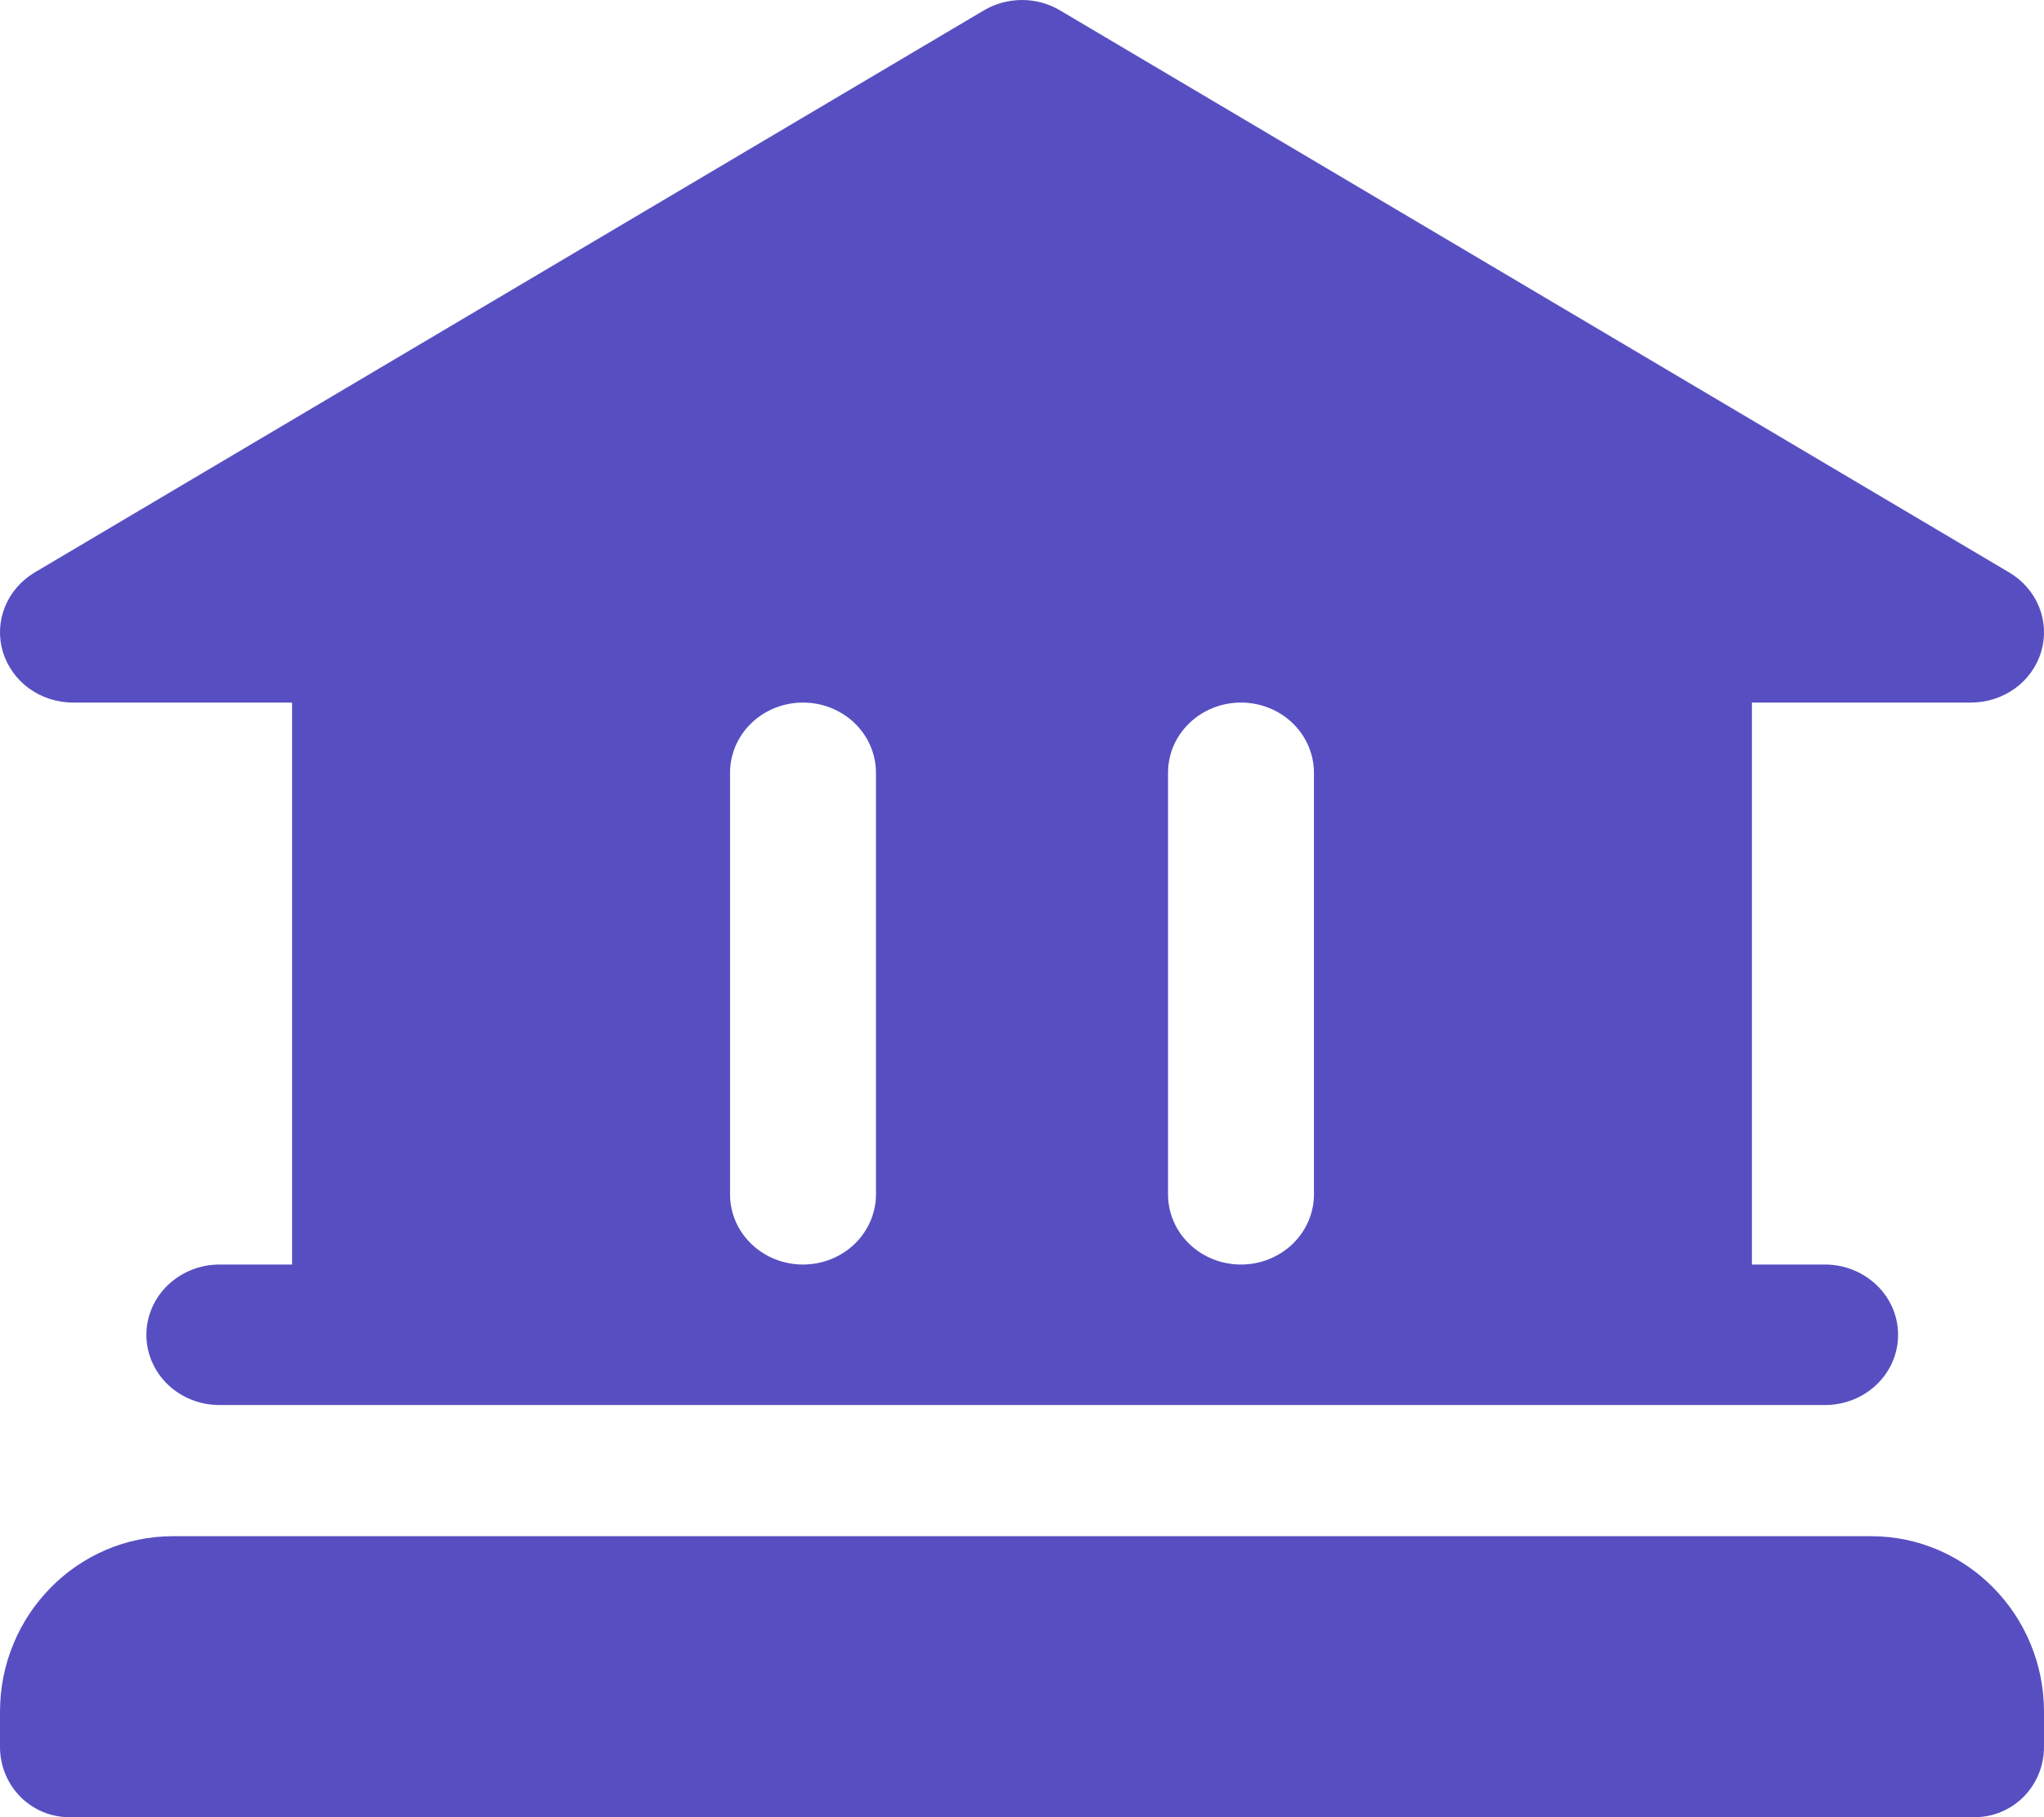 <svg width="18" height="16" viewBox="0 0 18 16" fill="none" xmlns="http://www.w3.org/2000/svg"><path d="M0.024 5.736C-0.014 5.606 -0.007 5.468 0.044 5.342C0.095 5.217 0.187 5.111 0.306 5.04L8.663 0.092C8.764 0.032 8.881 0 9 0C9.119 0 9.235 0.032 9.336 0.092L17.693 5.04C17.813 5.111 17.905 5.217 17.956 5.342C18.007 5.468 18.014 5.606 17.976 5.736C17.938 5.865 17.857 5.98 17.745 6.061C17.633 6.142 17.497 6.186 17.357 6.186H15.428V11.134H16.072C16.243 11.134 16.406 11.2 16.527 11.316C16.648 11.432 16.715 11.589 16.715 11.753C16.715 11.917 16.648 12.074 16.527 12.19C16.406 12.306 16.243 12.371 16.072 12.371H1.932C1.761 12.371 1.598 12.306 1.477 12.19C1.357 12.074 1.289 11.917 1.289 11.753C1.289 11.589 1.357 11.432 1.477 11.316C1.598 11.2 1.761 11.134 1.932 11.134H2.572V6.186H0.643C0.503 6.186 0.367 6.142 0.255 6.061C0.144 5.98 0.063 5.866 0.024 5.736ZM10.286 10.516C10.286 10.68 10.353 10.837 10.474 10.953C10.594 11.069 10.758 11.134 10.928 11.134C11.099 11.134 11.262 11.069 11.383 10.953C11.503 10.837 11.571 10.68 11.571 10.516V6.805C11.571 6.64 11.503 6.483 11.383 6.367C11.262 6.251 11.099 6.186 10.928 6.186C10.758 6.186 10.594 6.251 10.474 6.367C10.353 6.483 10.286 6.64 10.286 6.805V10.516ZM6.429 10.516C6.429 10.68 6.496 10.837 6.617 10.953C6.737 11.069 6.901 11.134 7.071 11.134C7.242 11.134 7.405 11.069 7.526 10.953C7.646 10.837 7.714 10.68 7.714 10.516V6.805C7.714 6.64 7.646 6.483 7.526 6.367C7.405 6.251 7.242 6.186 7.071 6.186C6.901 6.186 6.737 6.251 6.617 6.367C6.496 6.483 6.429 6.64 6.429 6.805V10.516Z" fill="#574FC1"/><path d="M8.39204e-10 15.072C8.39204e-10 14.219 0.682 13.526 1.523 13.526H16.477C17.317 13.526 18 14.219 18 15.072V15.381C18 15.546 17.936 15.703 17.822 15.819C17.707 15.935 17.552 16 17.391 16H0.609C0.448 16 0.293 15.935 0.178 15.819C0.064 15.703 8.39204e-10 15.546 8.39204e-10 15.381V15.072Z" fill="#574FC1"/></svg>